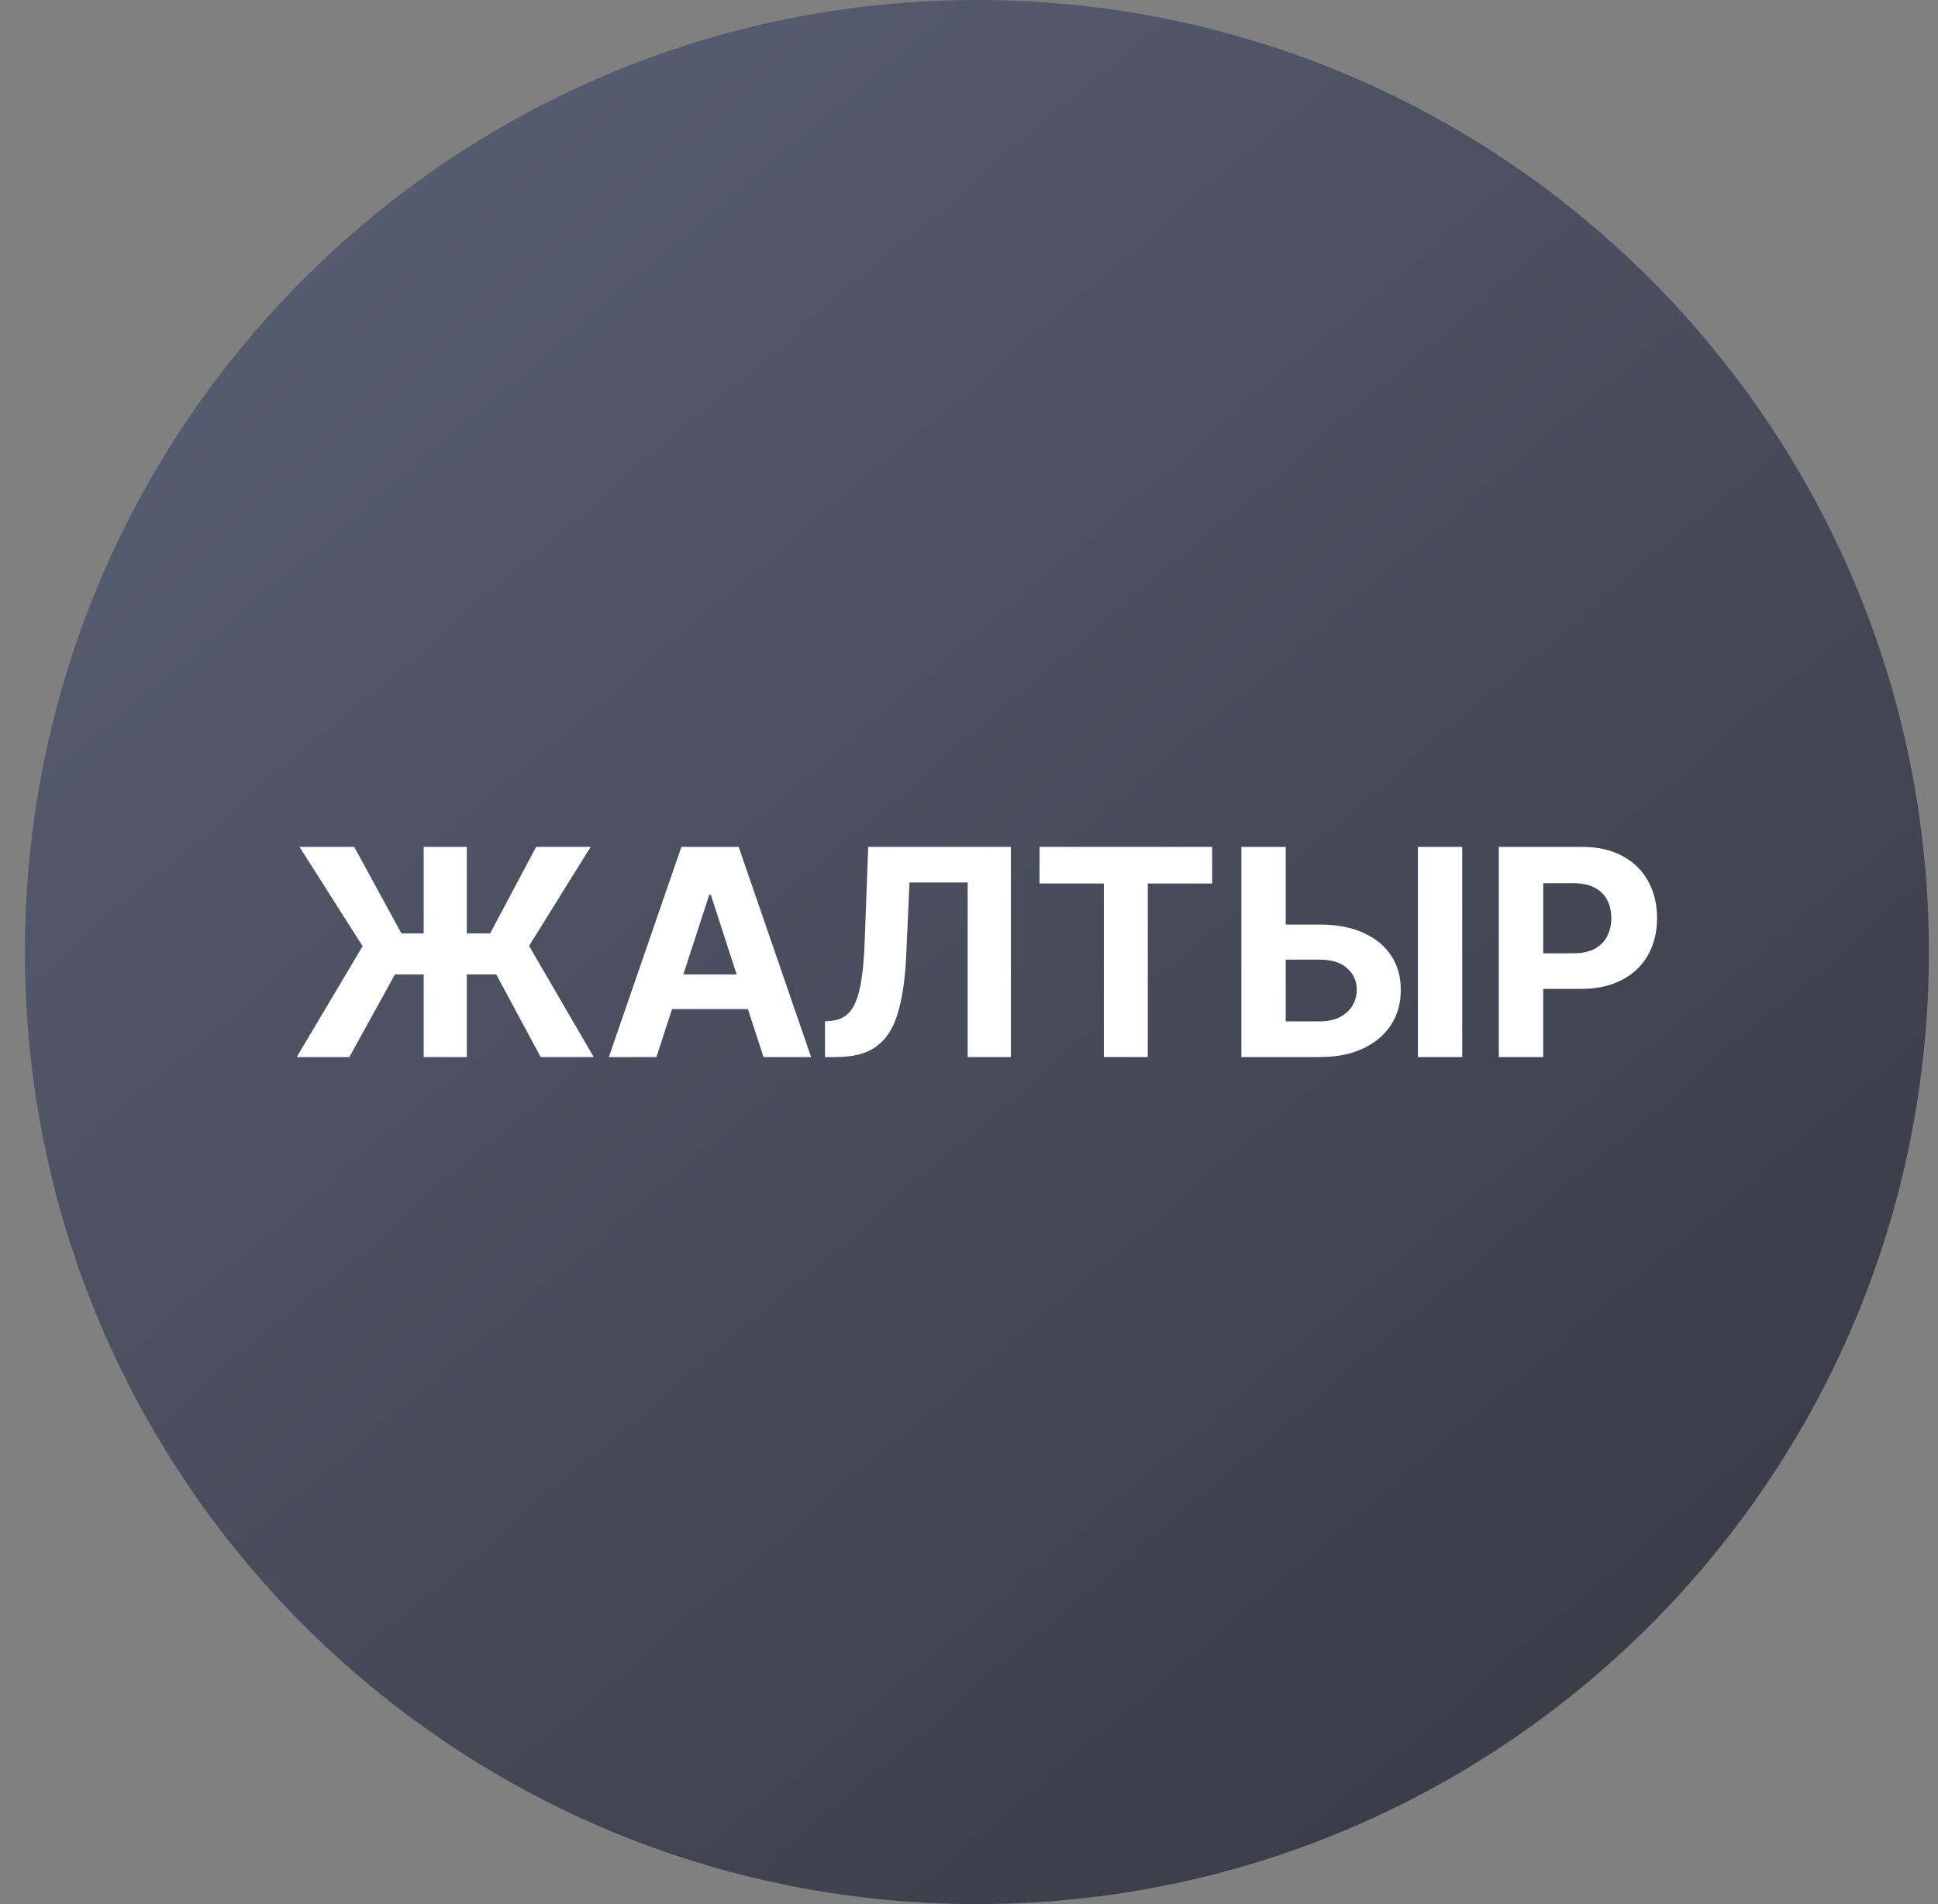 <svg width="57" height="56" viewBox="0 0 57 56" fill="none" xmlns="http://www.w3.org/2000/svg">
<rect x="0" y="0" width="57" height="56" fill="#808080" stroke="none"/>
<g clip-path="url(#clip0_4424_774)">
<path d="M56.732 28C56.732 12.536 44.196 0 28.732 0C13.268 0 0.732 12.536 0.732 28C0.732 43.464 13.268 56 28.732 56C44.196 56 56.732 43.464 56.732 28Z" fill="url(#paint0_linear_4424_774)"/>
<path d="M44.082 31.088V24.906H46.521C46.99 24.906 47.389 24.996 47.719 25.175C48.05 25.352 48.301 25.599 48.474 25.914C48.649 26.228 48.737 26.591 48.737 27.001C48.737 27.412 48.648 27.774 48.471 28.088C48.294 28.402 48.038 28.646 47.701 28.821C47.367 28.996 46.963 29.084 46.488 29.084H44.934V28.036H46.277C46.528 28.036 46.736 27.993 46.898 27.907C47.063 27.818 47.186 27.696 47.267 27.541C47.349 27.384 47.391 27.204 47.391 27.001C47.391 26.796 47.349 26.617 47.267 26.464C47.186 26.309 47.063 26.189 46.898 26.105C46.733 26.018 46.524 25.975 46.271 25.975H45.389V31.088H44.082Z" fill="white"/>
<path d="M37.347 27.191H38.82C39.311 27.191 39.734 27.271 40.088 27.43C40.444 27.587 40.719 27.809 40.912 28.097C41.105 28.384 41.201 28.724 41.199 29.114C41.201 29.502 41.105 29.846 40.912 30.143C40.719 30.439 40.444 30.671 40.088 30.837C39.734 31.005 39.311 31.088 38.82 31.088H36.511V24.906H37.815V30.038H38.82C39.056 30.038 39.254 29.995 39.415 29.911C39.576 29.824 39.698 29.711 39.78 29.57C39.865 29.427 39.906 29.271 39.904 29.102C39.906 28.856 39.813 28.649 39.626 28.48C39.441 28.309 39.172 28.224 38.82 28.224H37.347V27.191ZM43.007 24.906V31.088H41.703V24.906H43.007Z" fill="white"/>
<path d="M30.574 25.984V24.906H35.651V25.984H33.758V31.088H32.466V25.984H30.574Z" fill="white"/>
<path d="M24.265 31.088V30.038L24.44 30.023C24.666 30.004 24.848 29.919 24.987 29.766C25.125 29.611 25.229 29.364 25.298 29.026C25.368 28.686 25.413 28.23 25.433 27.656L25.536 24.906H29.732V31.088H28.461V25.954H26.75L26.653 28.106C26.621 28.798 26.538 29.363 26.405 29.802C26.275 30.241 26.065 30.565 25.777 30.774C25.492 30.983 25.1 31.088 24.603 31.088H24.265Z" fill="white"/>
<path d="M19.307 31.088H17.907L20.041 24.906H21.725L23.856 31.088H22.456L20.907 26.319H20.859L19.307 31.088ZM19.22 28.658H22.528V29.678H19.22V28.658Z" fill="white"/>
<path d="M13.729 24.906V31.088H12.461V24.906H13.729ZM8.727 31.088L10.665 27.828L8.808 24.906H10.417L11.806 27.451H14.417L15.769 24.906H17.372L15.561 27.819L17.462 31.088H15.902L14.595 28.658H11.616L10.275 31.088H8.727Z" fill="white"/>
</g>
<defs>
<linearGradient id="paint0_linear_4424_774" x1="8.803" y1="7.211" x2="50.201" y2="56" gradientUnits="userSpaceOnUse">
<stop stop-color="#565C70"/>
<stop offset="1" stop-color="#373942"/>
</linearGradient>
<clipPath id="clip0_4424_774">
<rect width="56" height="56" fill="white" transform="translate(0.732)"/>
</clipPath>
</defs>
</svg>
